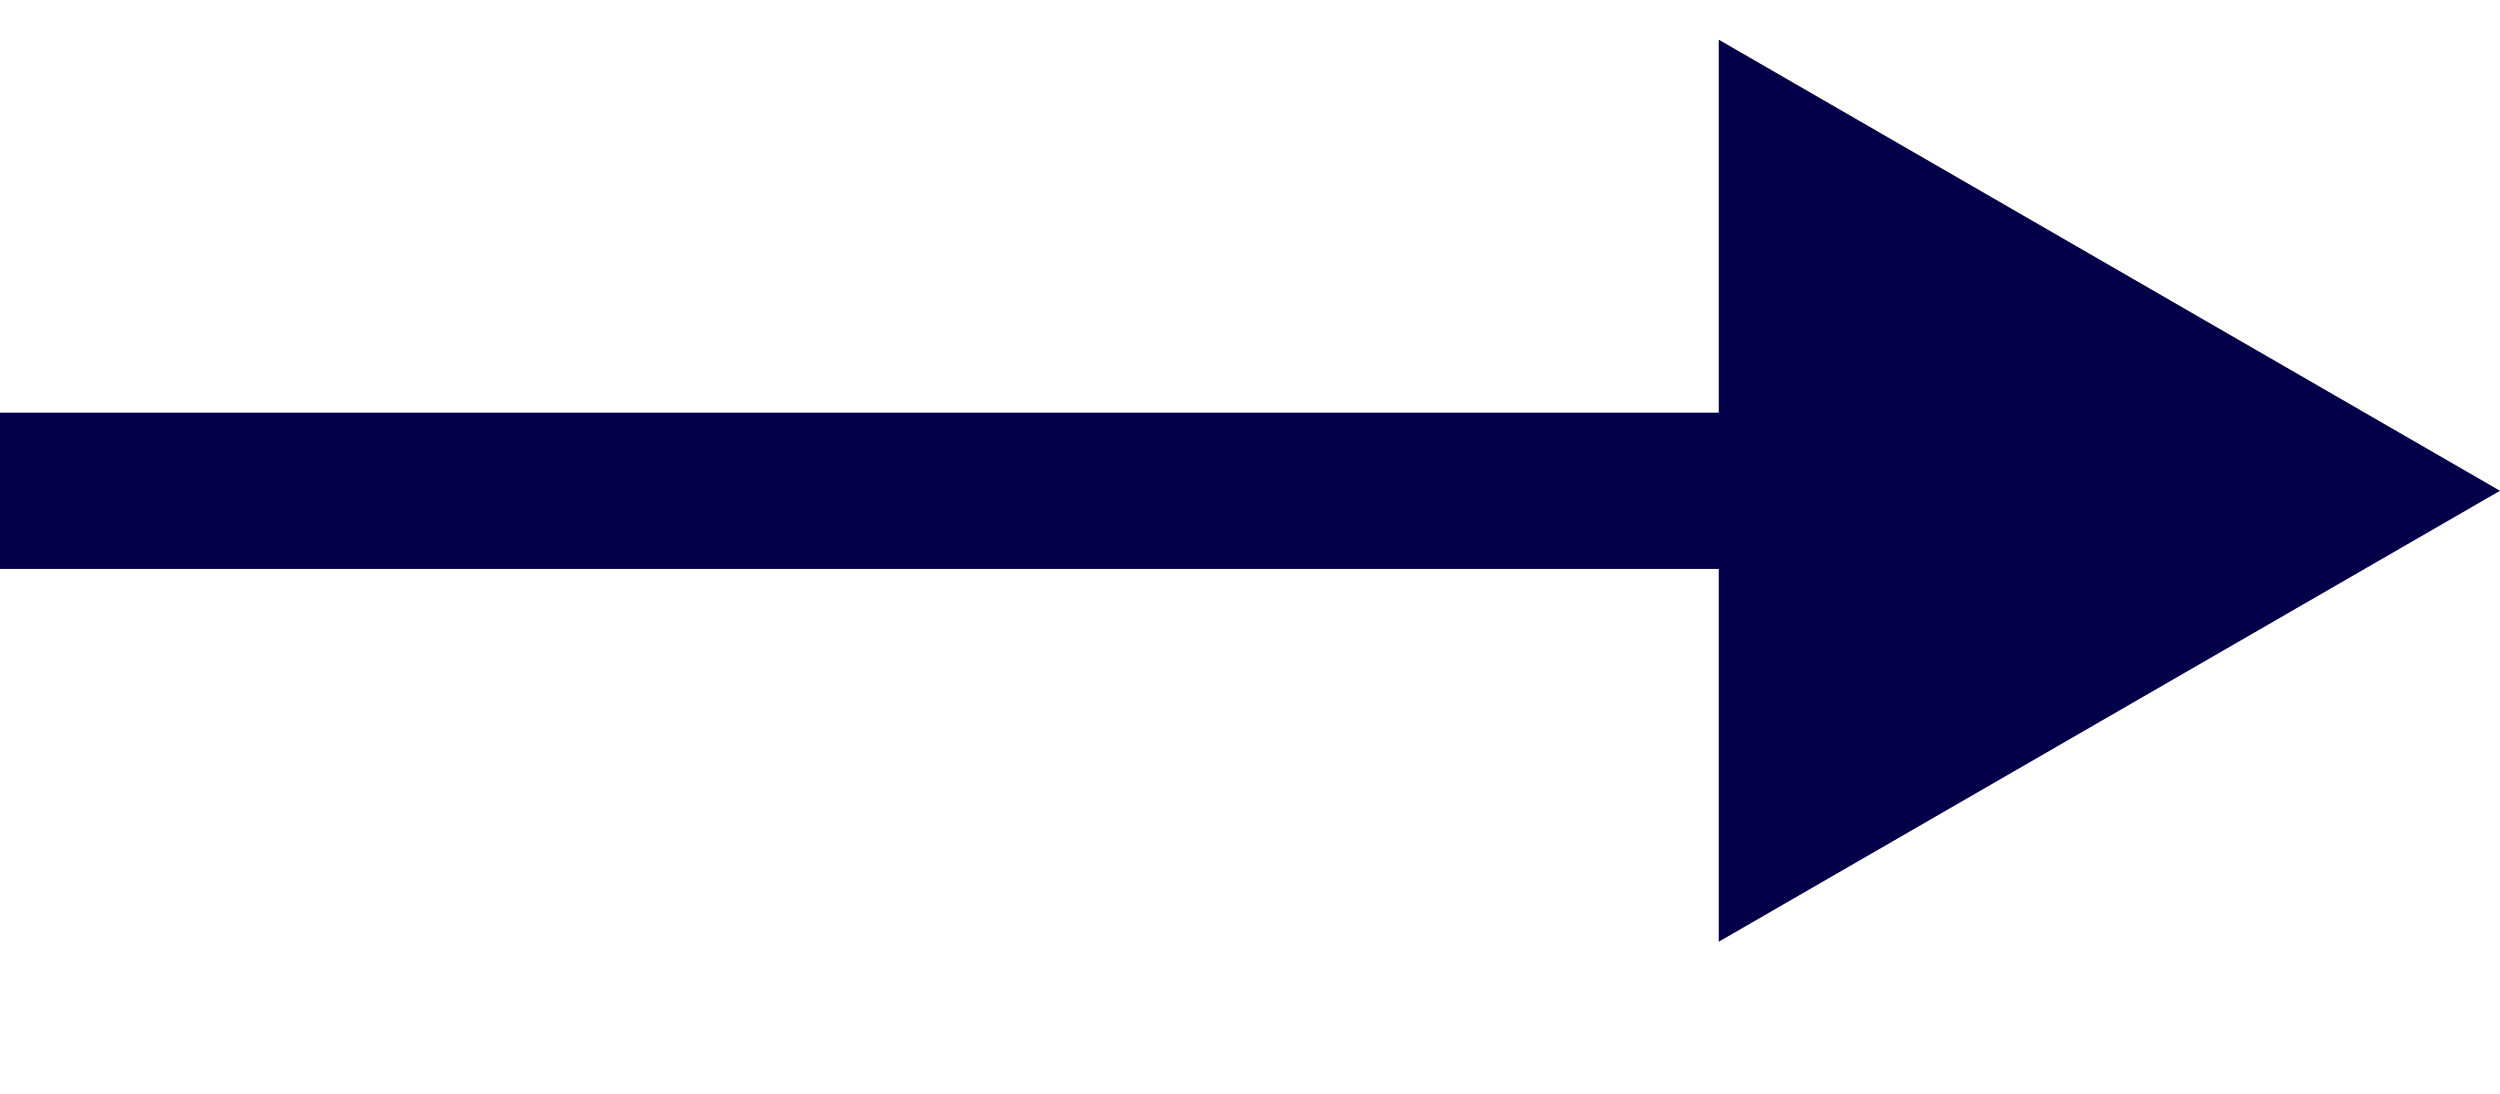 <svg width="16" height="7" viewBox="0 0 16 7" fill="none" xmlns="http://www.w3.org/2000/svg">
<path d="M16 3.141L11 0.254V6.027L16 3.141ZM0 3.141V3.641H11.5V3.141V2.641H0V3.141Z" fill="#030049"/>
</svg>
